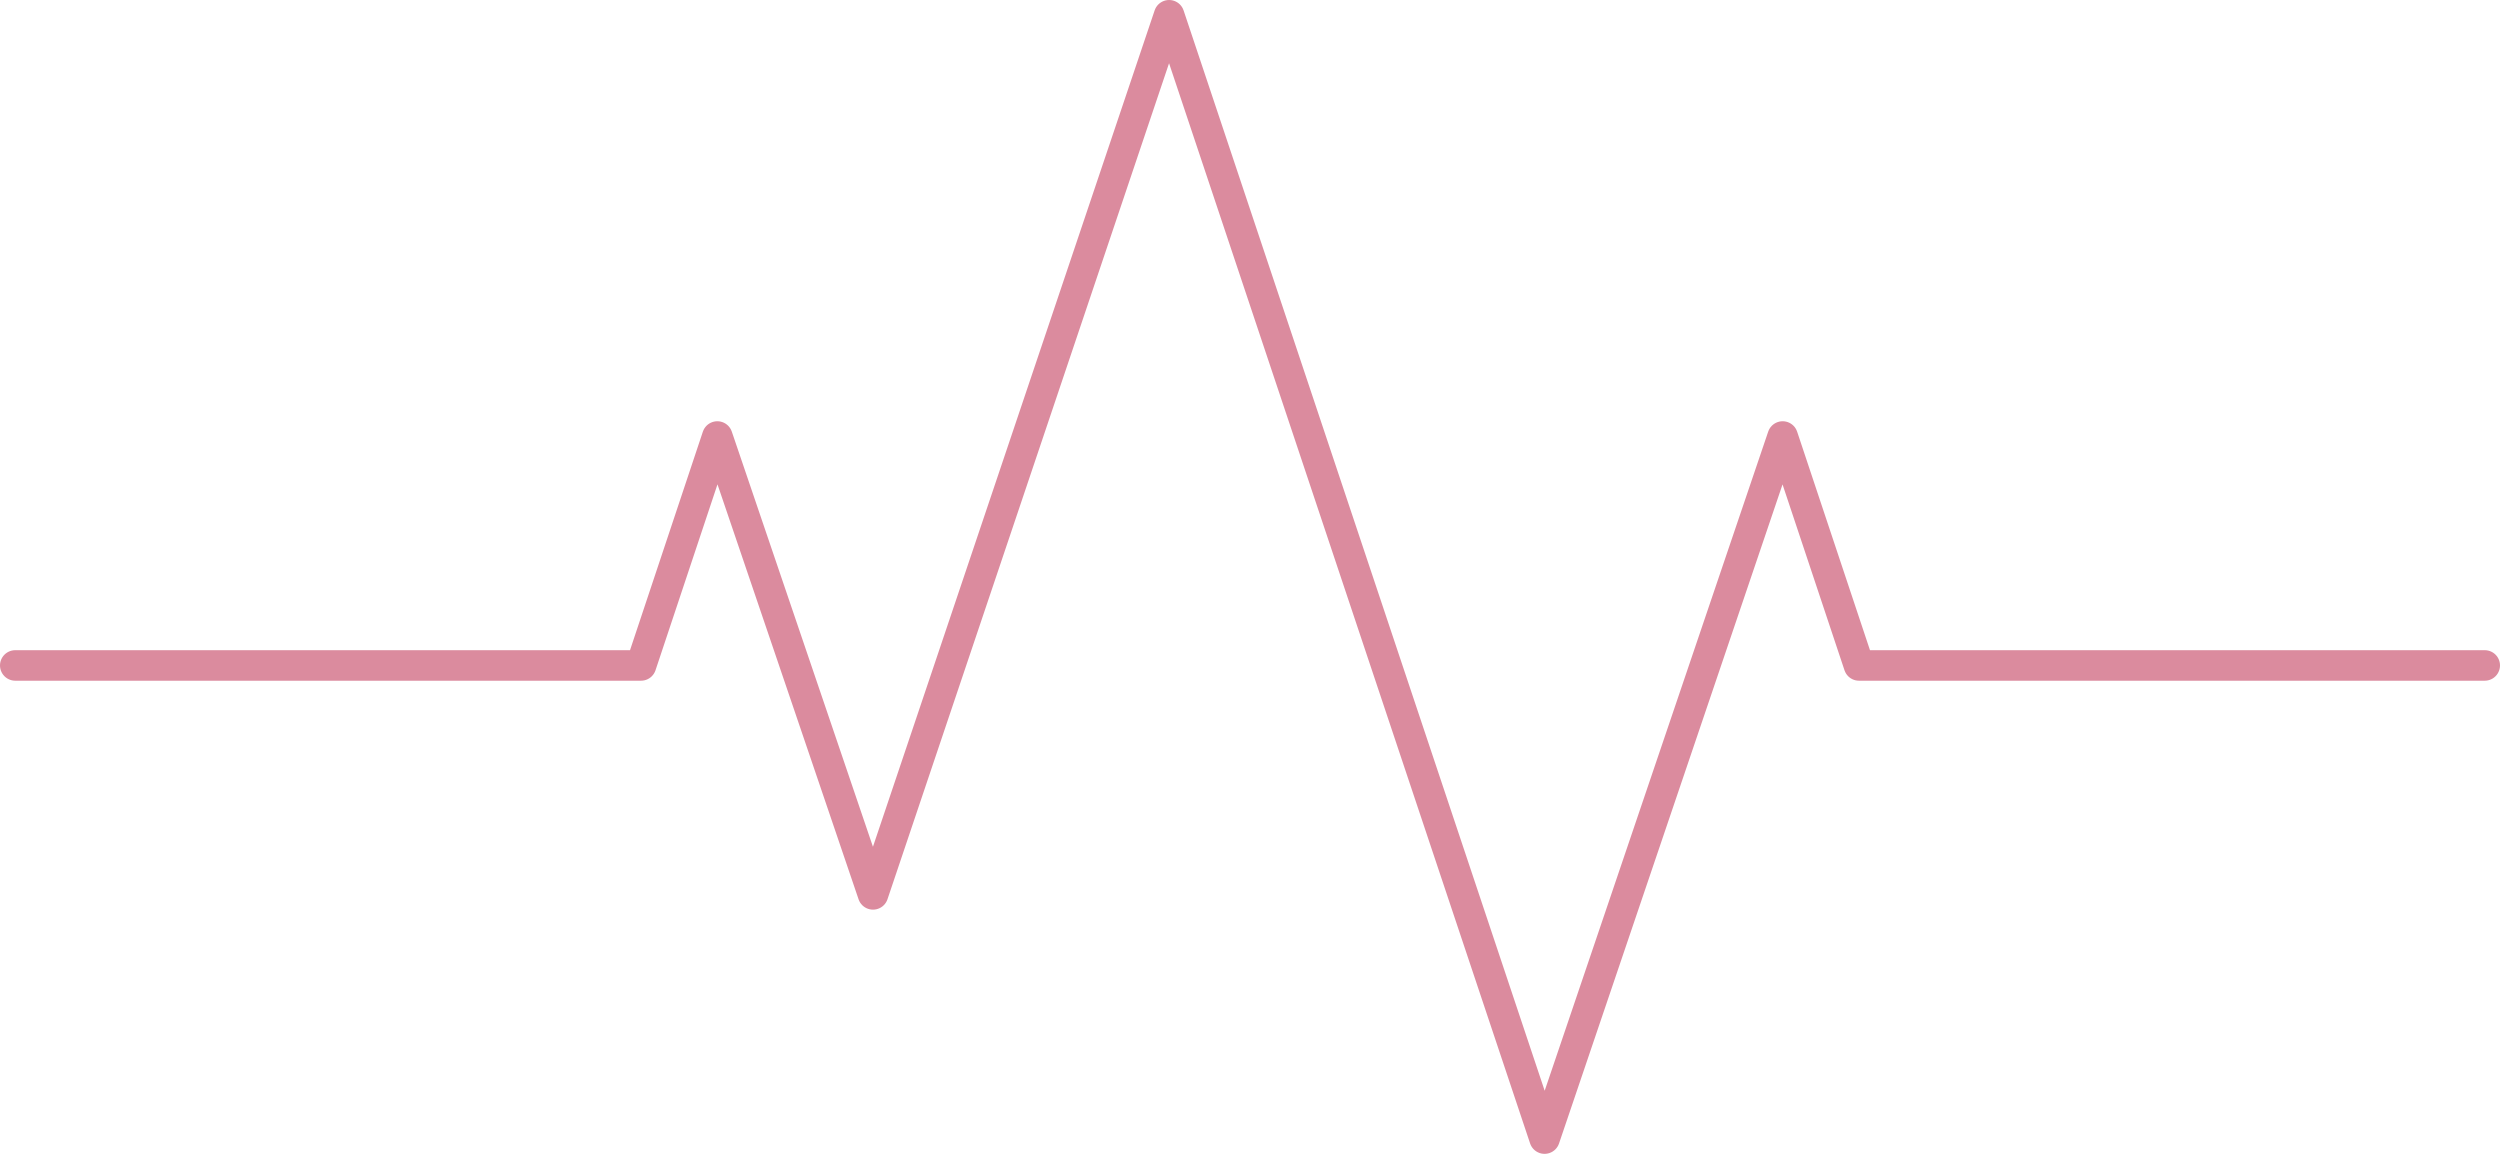<?xml version="1.0" encoding="utf-8"?>
<!-- Generator: Adobe Illustrator 25.4.1, SVG Export Plug-In . SVG Version: 6.00 Build 0)  -->
<svg version="1.1" id="レイヤー_1" xmlns="http://www.w3.org/2000/svg" xmlns:xlink="http://www.w3.org/1999/xlink" x="0px"
	 y="0px" viewBox="0 0 81.9 37.8" style="enable-background:new 0 0 81.9 37.8;" xml:space="preserve">
<style type="text/css">
	.st0{fill:none;stroke:#DB8B9E;stroke-linecap:round;stroke-linejoin:round;stroke-miterlimit:10;}
</style>
<polyline class="st0" points="0.5,21.8 21,21.8 23.5,14.3 28.6,29.3 38.3,0.5 50.6,37.3 58.4,14.3 60.9,21.8 81.4,21.8 "/>
</svg>

